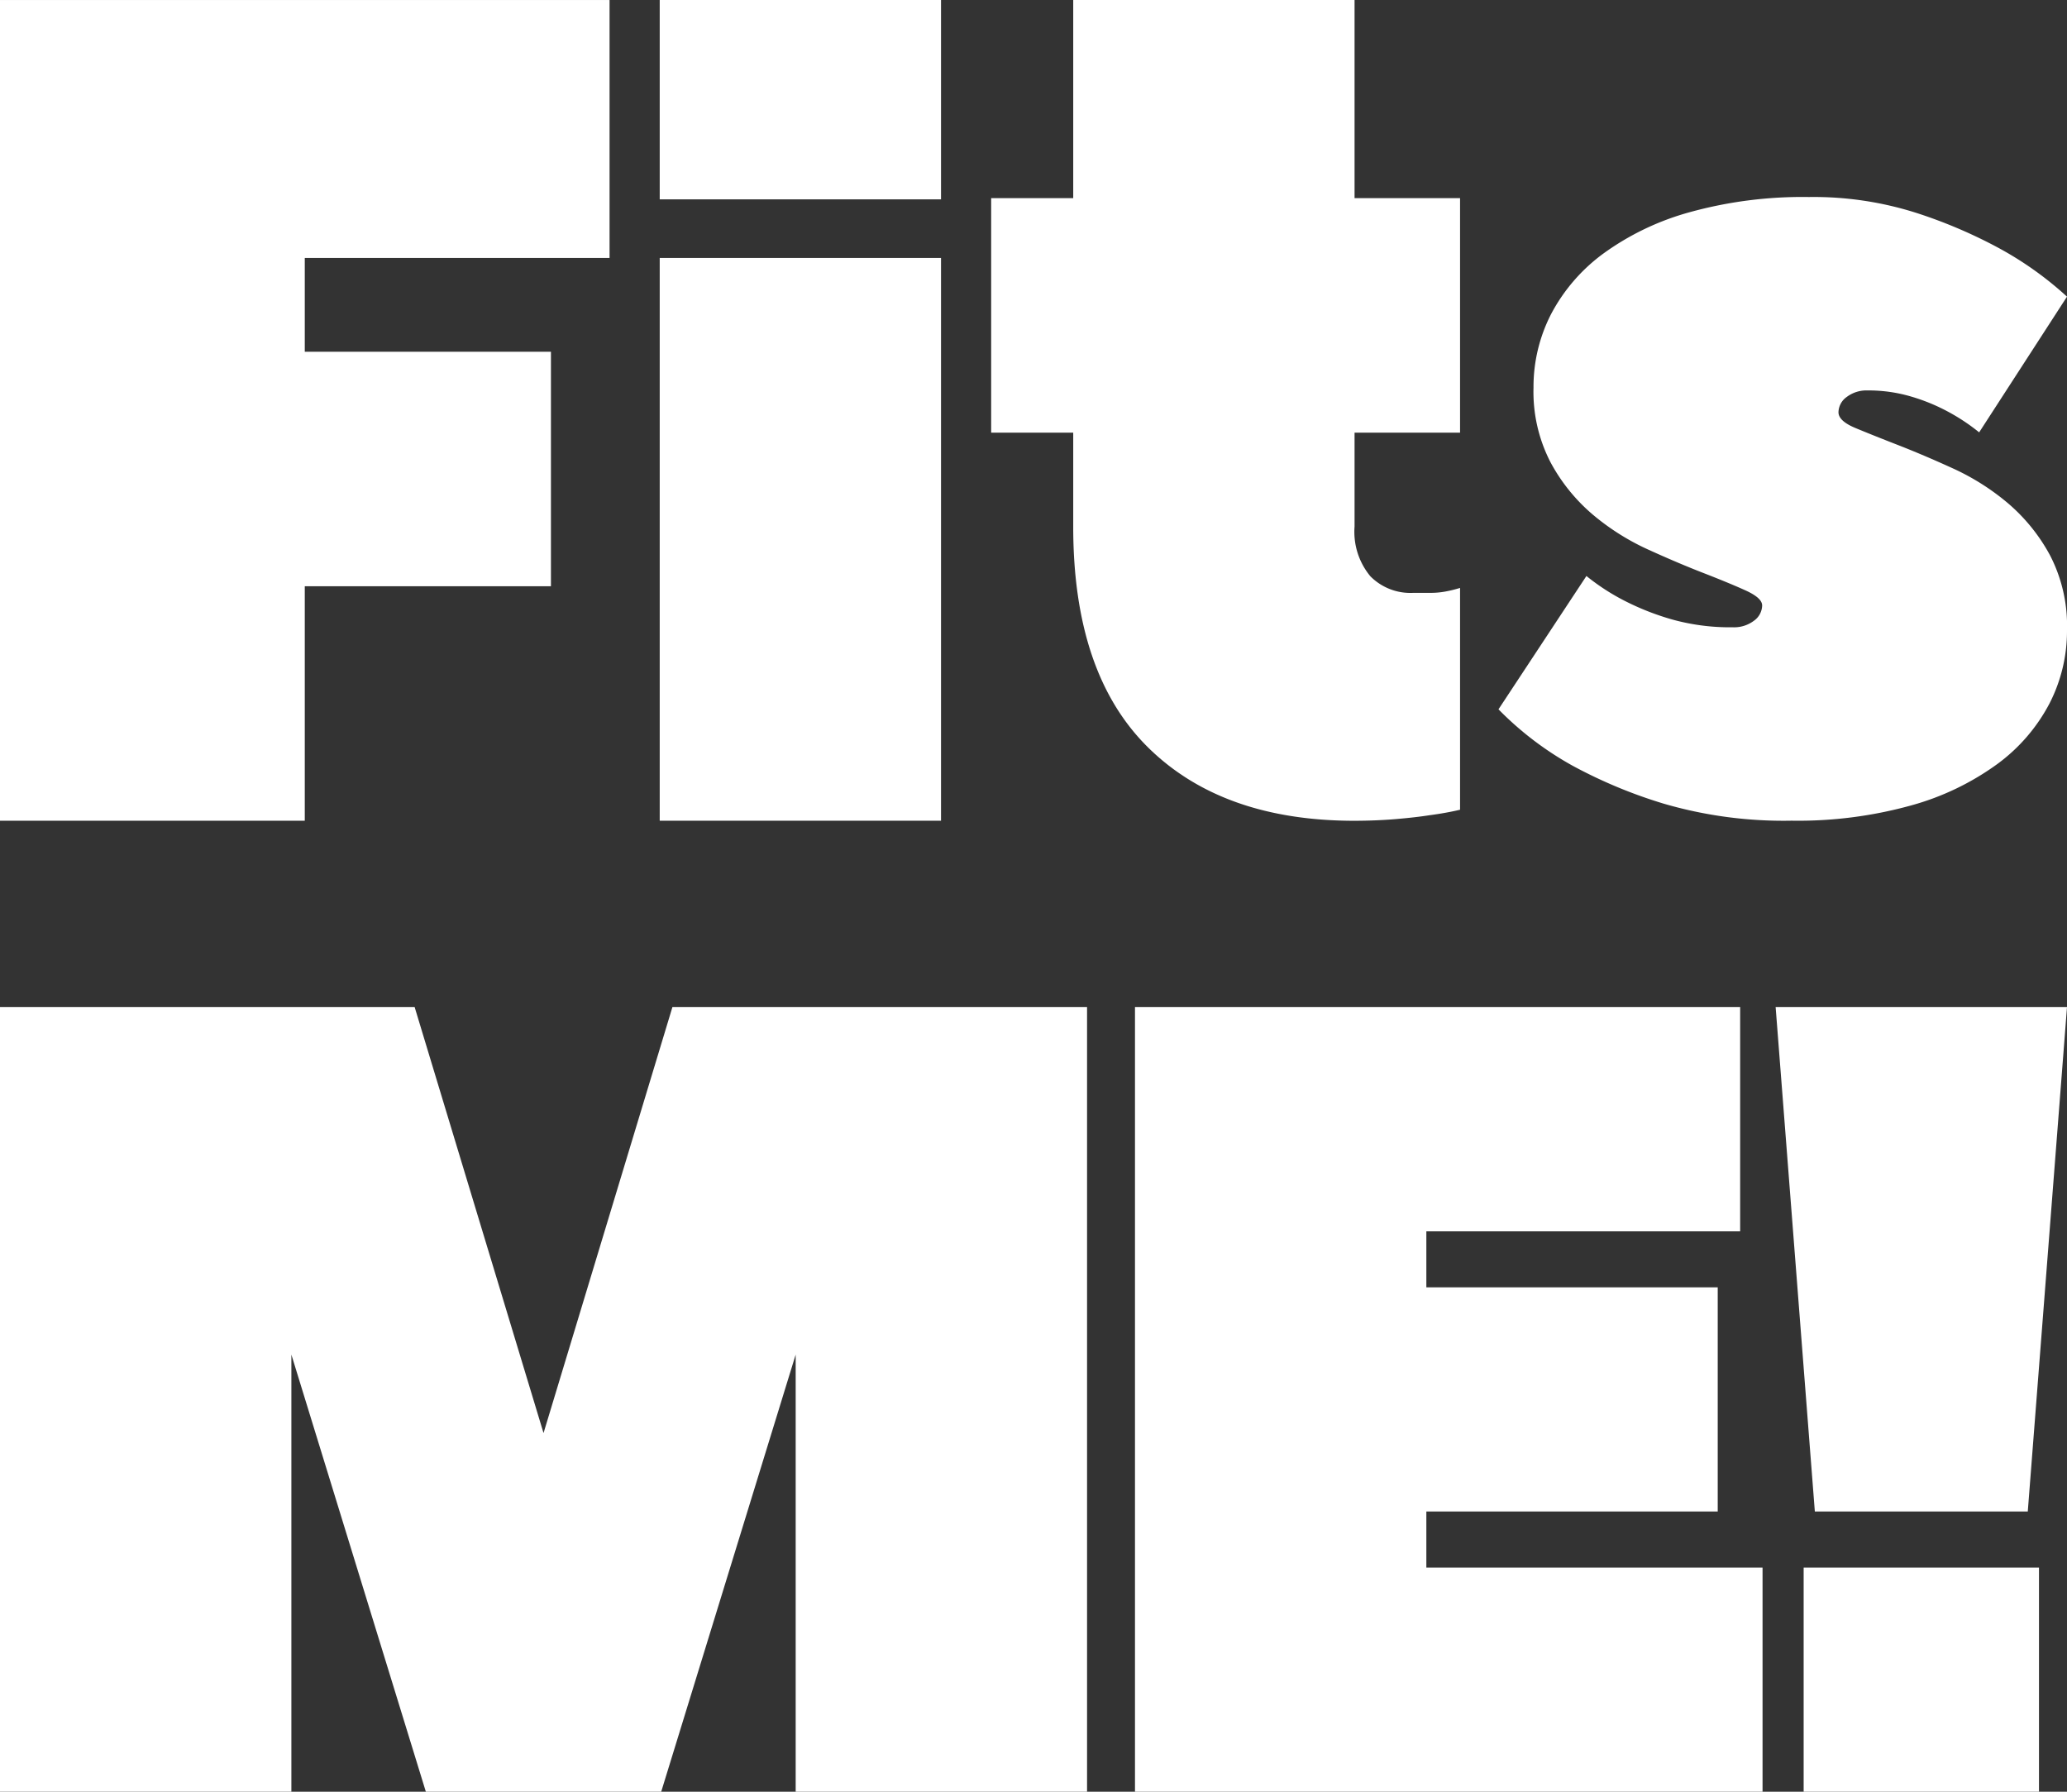 <svg xmlns="http://www.w3.org/2000/svg" width="120" height="104.001" viewBox="0 0 120 104.001">
  <rect x="0" y="0" width="120" height="104.001" fill="#333333" stroke="none"/>
  <g id="index_logo" transform="translate(0 0.001)">
    <path id="パス_26223" data-name="パス 26223" d="M0,0V47.638H17.694V34.027H31.985V20.416H17.694V14.972H35.388V0Z" fill="#fff"/>
    <path id="パス_26224" data-name="パス 26224" d="M38.3,47.637H54.631V14.972H38.3Zm0-36.068H54.631V0H38.3Z" fill="#fff"/>
    <path id="パス_26225" data-name="パス 26225" d="M57.542,25.112V11.5h4.764V0H78.639V11.5h6.125V25.112H78.639v5.452a4.038,4.038,0,0,0,.919,2.886,3.27,3.27,0,0,0,2.484.962h.986a4.789,4.789,0,0,0,.851-.072,7.466,7.466,0,0,0,.885-.215V47q-.816.192-1.77.318-.815.127-1.939.223t-2.416.1q-7.692,0-12.011-4.28T62.306,30.583V25.112Z" fill="#fff"/>
    <path id="パス_26226" data-name="パス 26226" d="M120,36.573a9.212,9.212,0,0,1-1.021,4.268,10.279,10.279,0,0,1-3.029,3.509,15.476,15.476,0,0,1-5,2.4,24.528,24.528,0,0,1-6.941.885,24.817,24.817,0,0,1-7.418-.986,28.2,28.2,0,0,1-5.308-2.212,18.719,18.719,0,0,1-4.288-3.266L92.1,33.432a12.654,12.654,0,0,0,2.314,1.489A15.161,15.161,0,0,0,97.1,35.963a12.553,12.553,0,0,0,3.5.446,1.906,1.906,0,0,0,1.225-.379,1.113,1.113,0,0,0,.477-.885c0-.3-.33-.59-.987-.886s-1.475-.632-2.45-1.011-2.042-.832-3.2-1.359a13.9,13.9,0,0,1-3.2-2.024,10.49,10.49,0,0,1-2.45-3.035,8.894,8.894,0,0,1-.987-4.332,9.234,9.234,0,0,1,1.021-4.268,10.315,10.315,0,0,1,3.028-3.509,15.547,15.547,0,0,1,5-2.4,24.56,24.56,0,0,1,6.942-.886,19.654,19.654,0,0,1,6.227.919,28.554,28.554,0,0,1,4.729,2.008A19.98,19.98,0,0,1,120,17.218l-5.1,7.877a11.476,11.476,0,0,0-1.837-1.216,11.013,11.013,0,0,0-2.077-.852,8.707,8.707,0,0,0-2.552-.365,1.9,1.9,0,0,0-1.224.38,1.112,1.112,0,0,0-.477.885q0,.507.987.917t2.45.98q1.462.568,3.2,1.36a13.843,13.843,0,0,1,3.2,2.023,10.536,10.536,0,0,1,2.45,3.035A8.892,8.892,0,0,1,120,36.573" fill="#fff"/>
    <path id="パス_26227" data-name="パス 26227" d="M24.723,104,16.916,78.626V104H0V58.457H24.073l7.482,24.724,7.482-24.724H63.109V104H46.193V78.626L38.386,104Z" fill="#fff"/>
    <path id="パス_26228" data-name="パス 26228" d="M82.807,90.988h19.518V104H65.892V58.457h35.133V71.47H82.807v3.253H99.723V87.735H82.807Z" fill="#fff"/>
    <path id="パス_26229" data-name="パス 26229" d="M117.723,87.735H105.361l-2.276-29.278H120Zm.65,16.265H104.711V90.988h13.662Z" fill="#fff"/>
  </g>
</svg>
